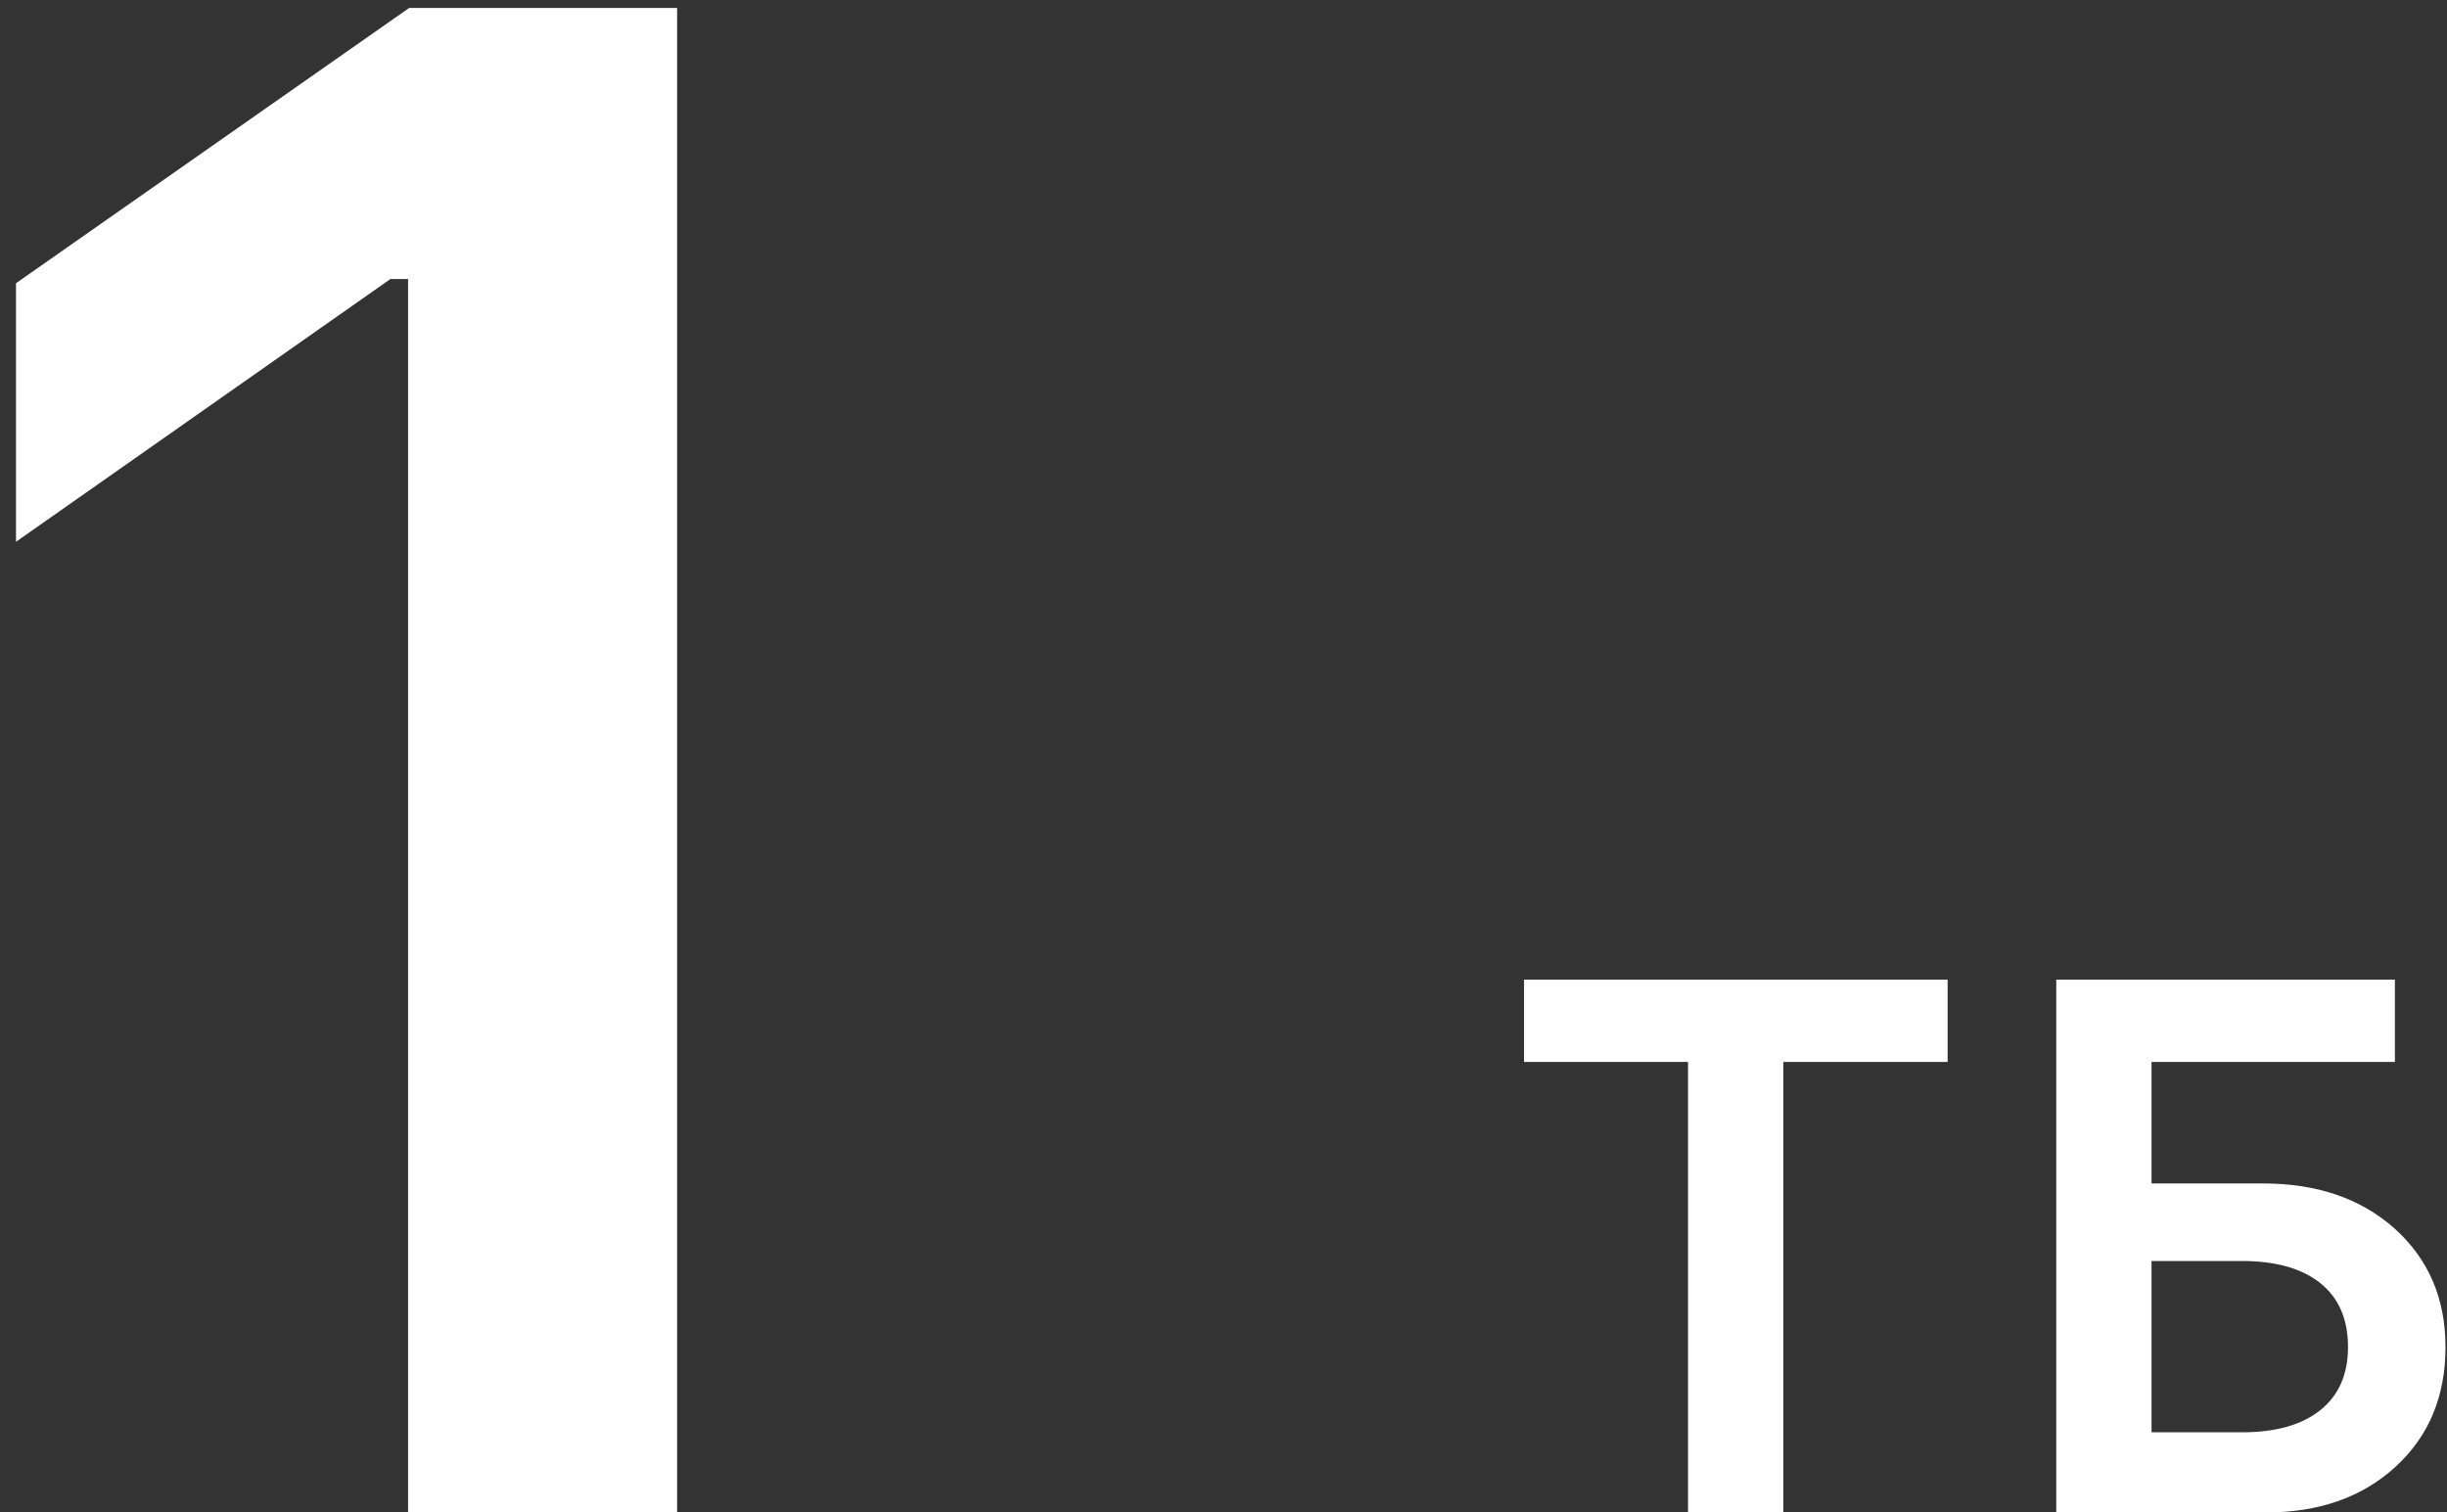 <?xml version="1.0" encoding="UTF-8"?> <svg xmlns="http://www.w3.org/2000/svg" width="110" height="68" viewBox="0 0 110 68" fill="none"><rect x="0" y="0" width="110" height="68" fill="#333333" stroke="none"/> <path d="M18.344 12.547H17.547L0.719 24.359V12.734L18.391 0.359H30.438V68H18.344V12.547ZM75.882 68V47.746H68.51V44.044H87.552V47.746H80.165V68H75.882ZM109.933 60.562C109.933 62.776 109.186 64.569 107.692 65.941C106.198 67.314 104.255 68 101.864 68H92.435V44.044H107.658V47.746H96.718V53.208H101.732C104.156 53.208 106.126 53.883 107.642 55.233C109.169 56.606 109.933 58.382 109.933 60.562ZM100.785 64.397C102.302 64.397 103.475 64.065 104.305 63.401C105.135 62.737 105.55 61.791 105.55 60.562C105.55 59.312 105.135 58.355 104.305 57.69C103.475 57.026 102.296 56.694 100.769 56.694H96.718V64.397H100.785Z" fill="white"></path> </svg> 